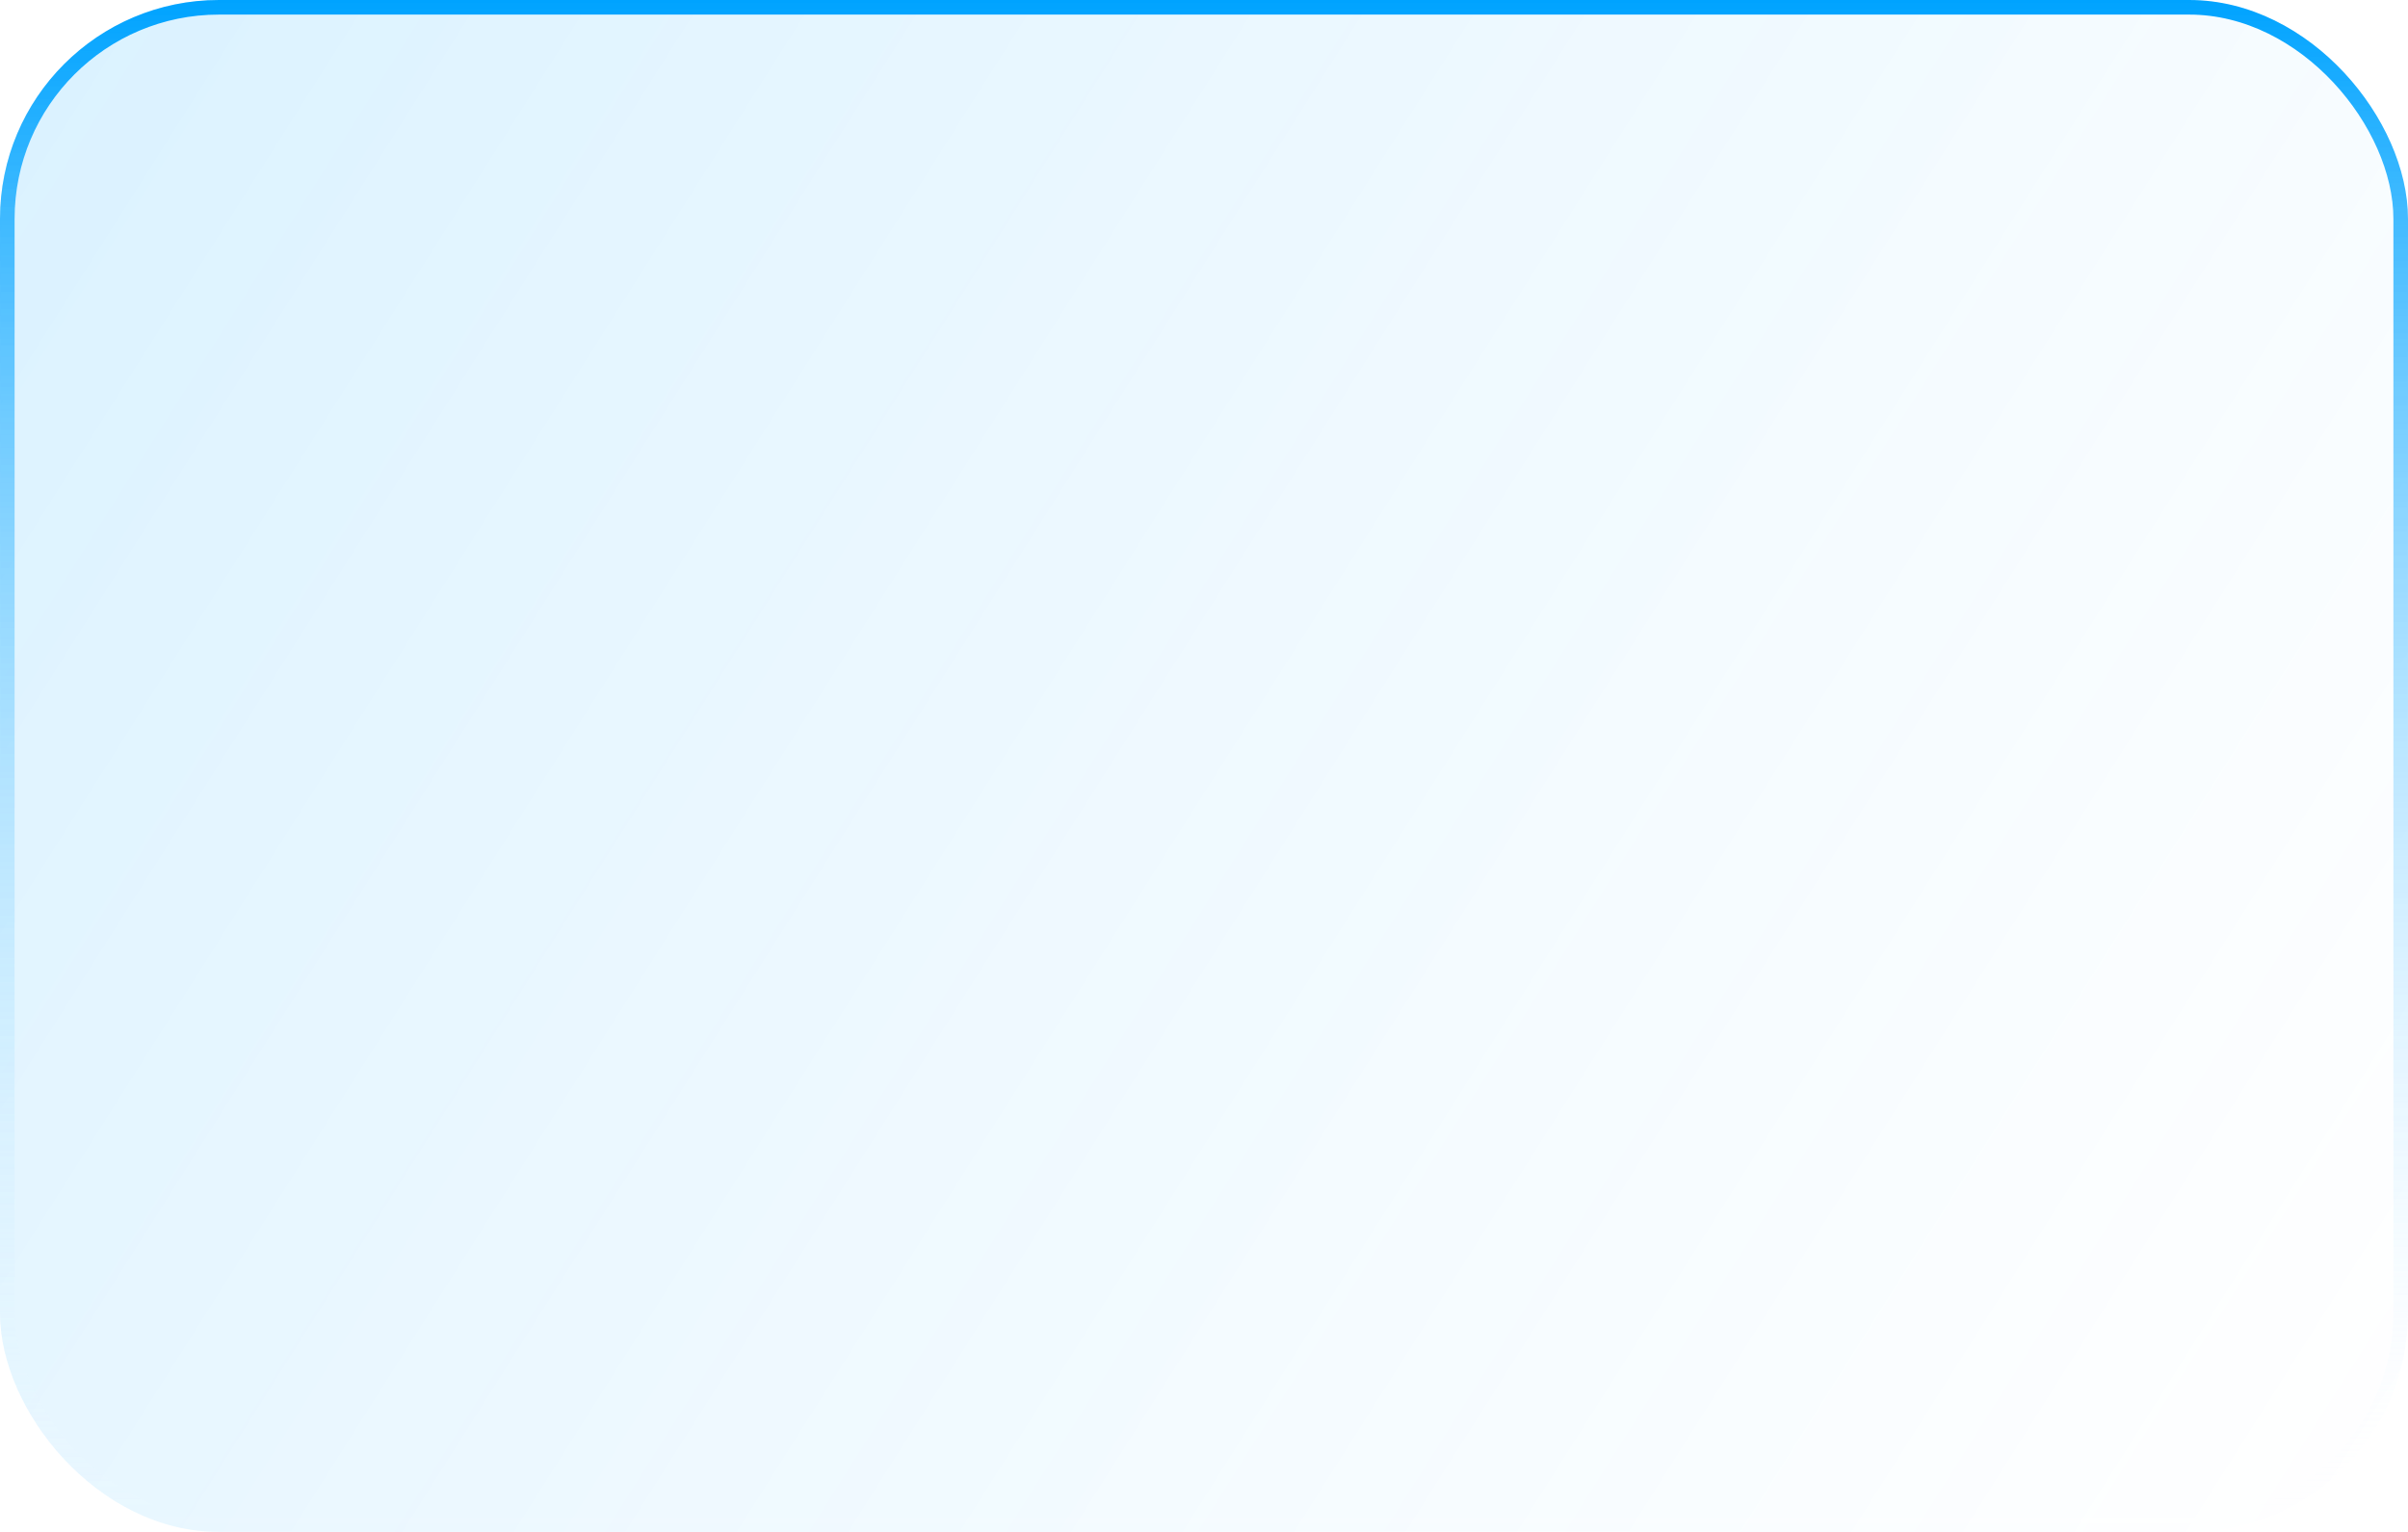 <?xml version="1.0" encoding="UTF-8"?> <svg xmlns="http://www.w3.org/2000/svg" width="165" height="105" viewBox="0 0 165 105" fill="none"><g filter="url(#filter0_b_400_90)"><rect width="165" height="105" rx="15" fill="url(#paint0_linear_400_90)" fill-opacity="0.36"></rect><rect x="0.5" y="0.5" width="164" height="104" rx="14.5" stroke="url(#paint1_linear_400_90)"></rect></g><defs><filter id="filter0_b_400_90" x="-14.8" y="-14.8" width="194.6" height="134.6" filterUnits="userSpaceOnUse" color-interpolation-filters="sRGB"><feFlood flood-opacity="0" result="BackgroundImageFix"></feFlood><feGaussianBlur in="BackgroundImageFix" stdDeviation="7.4"></feGaussianBlur><feComposite in2="SourceAlpha" operator="in" result="effect1_backgroundBlur_400_90"></feComposite><feBlend mode="normal" in="SourceGraphic" in2="effect1_backgroundBlur_400_90" result="shape"></feBlend></filter><linearGradient id="paint0_linear_400_90" x1="0" y1="0" x2="165.298" y2="104.529" gradientUnits="userSpaceOnUse"><stop stop-color="#96D9FF"></stop><stop offset="1" stop-color="white" stop-opacity="0.67"></stop></linearGradient><linearGradient id="paint1_linear_400_90" x1="82.5" y1="0" x2="82.5" y2="105" gradientUnits="userSpaceOnUse"><stop stop-color="#00A3FF"></stop><stop offset="1" stop-color="white" stop-opacity="0"></stop></linearGradient></defs></svg> 